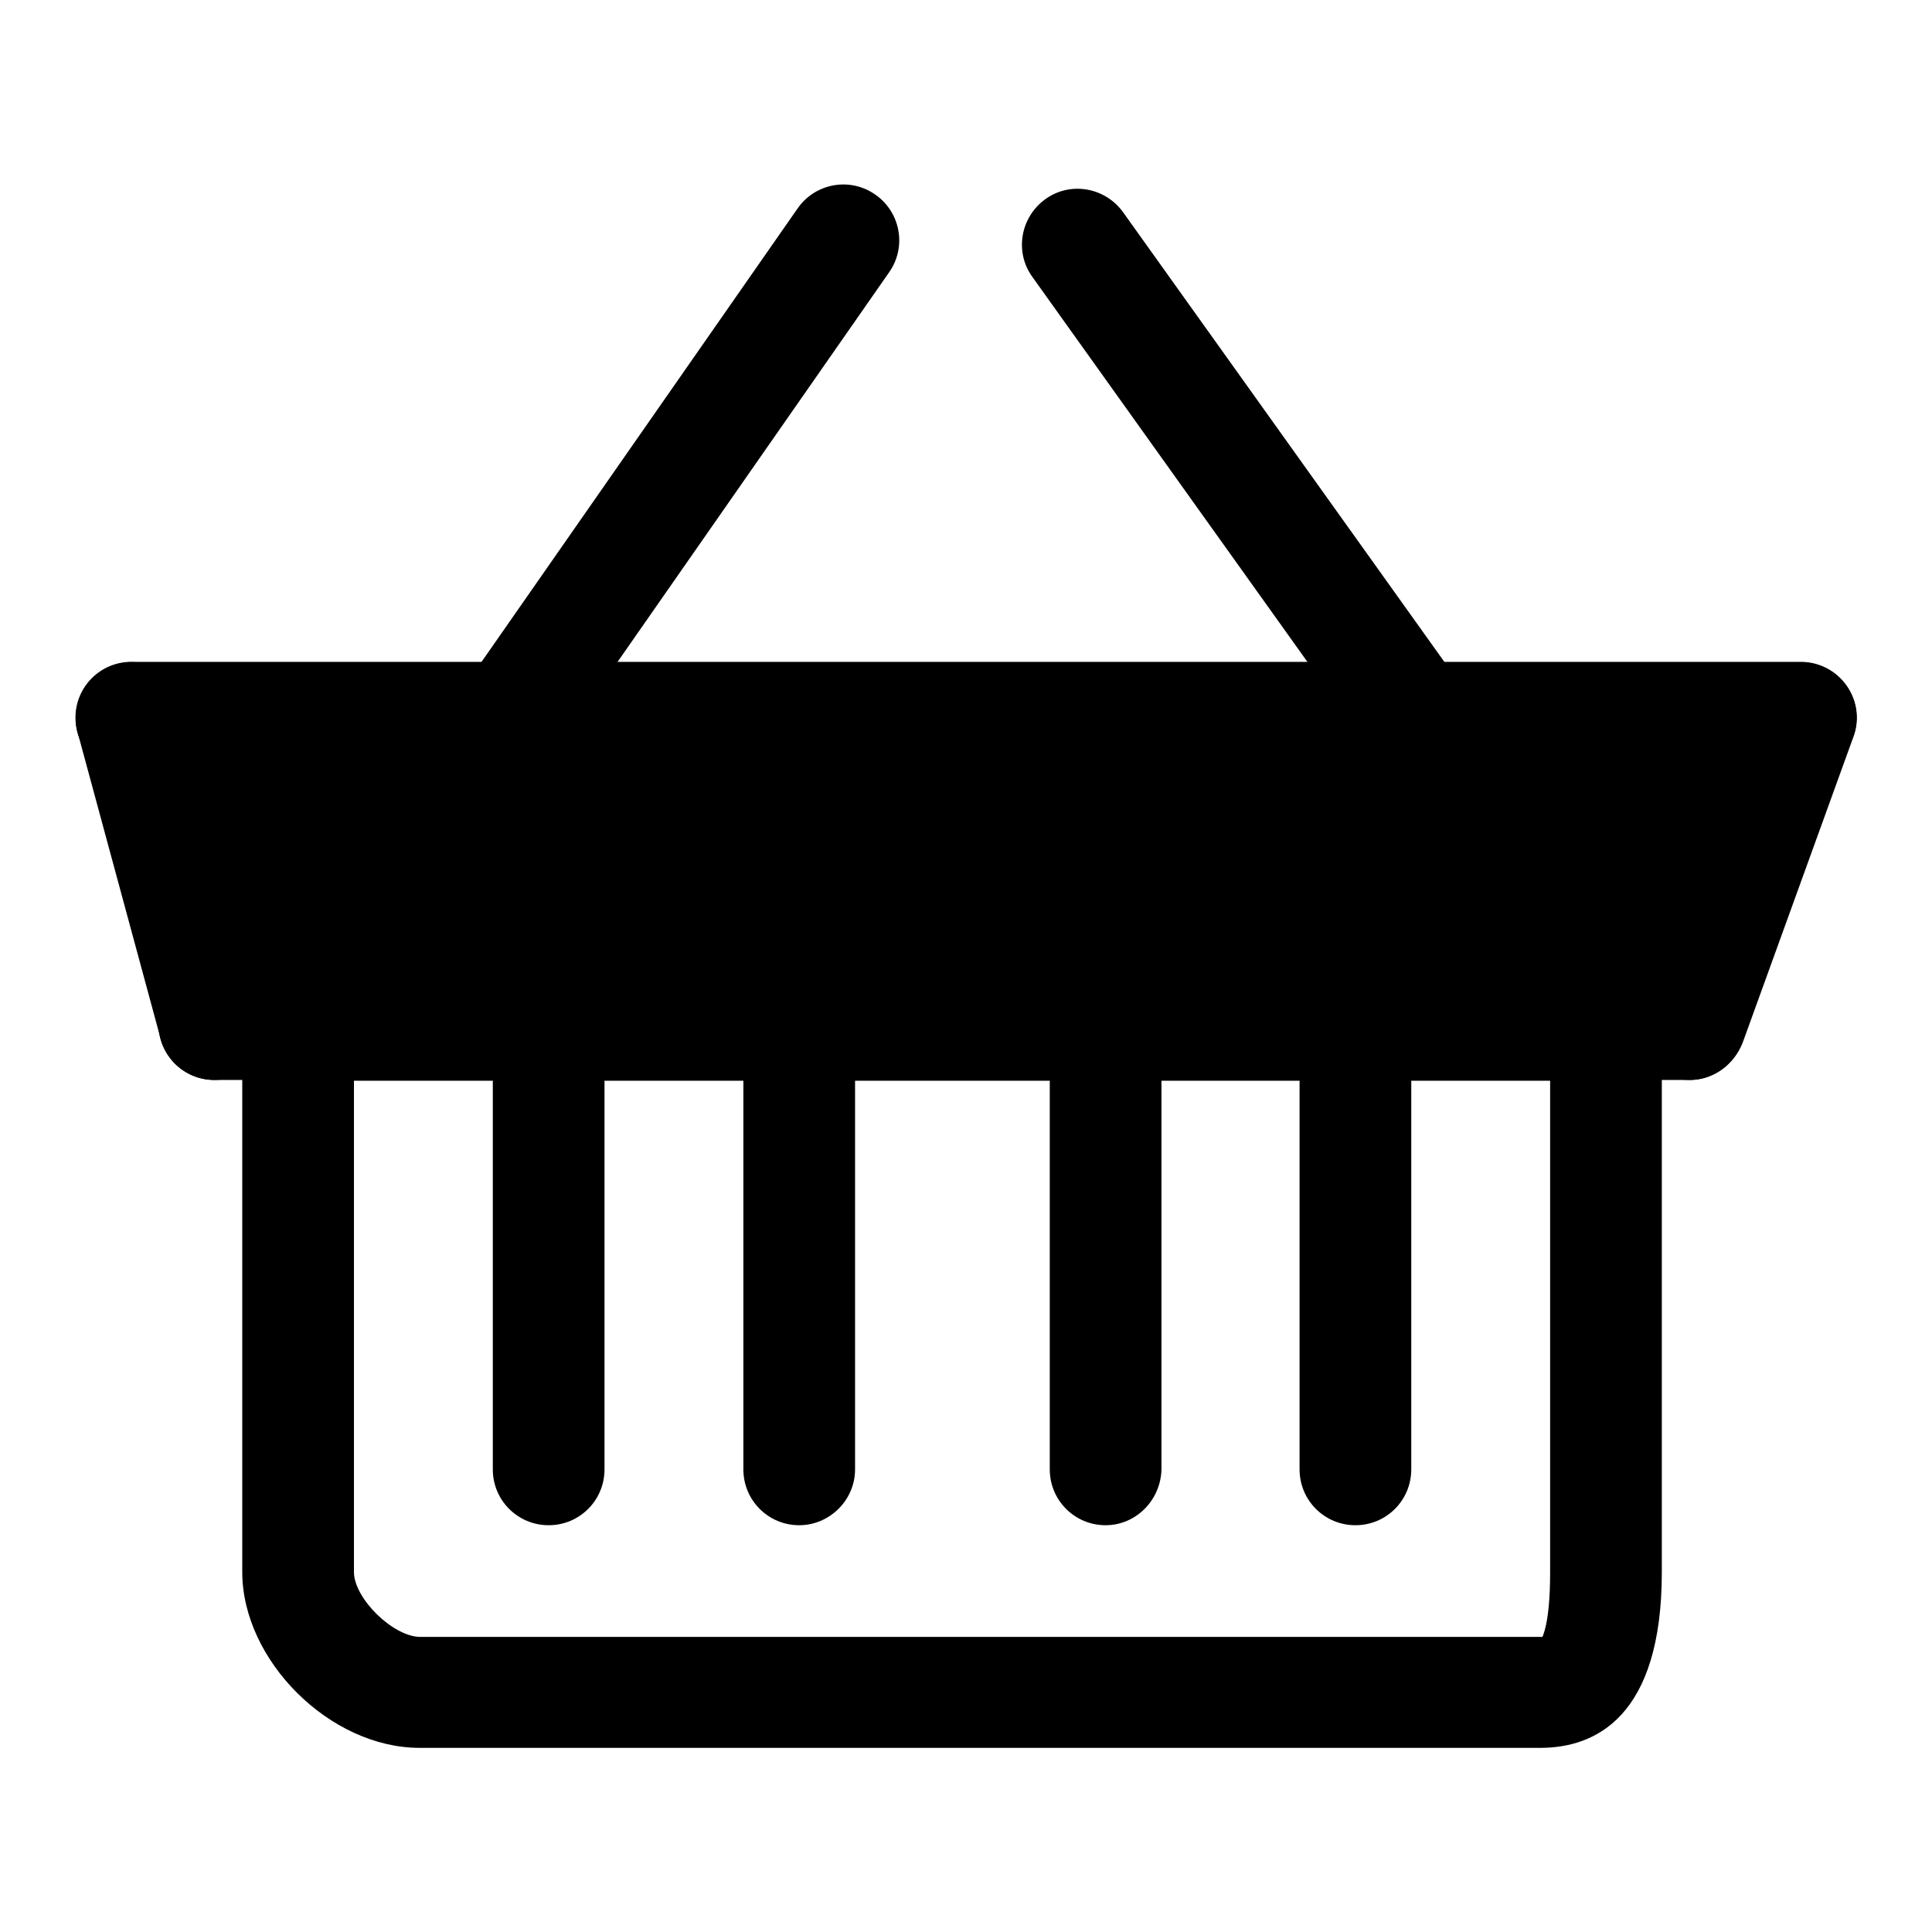 <?xml version="1.0" encoding="utf-8"?>
<!-- Svg Vector Icons : http://www.onlinewebfonts.com/icon -->
<!DOCTYPE svg PUBLIC "-//W3C//DTD SVG 1.1//EN" "http://www.w3.org/Graphics/SVG/1.1/DTD/svg11.dtd">
<svg version="1.1" xmlns="http://www.w3.org/2000/svg" xmlns:xlink="http://www.w3.org/1999/xlink" x="0px" y="0px" viewBox="0 0 256 256" enable-background="new 0 0 256 256" xml:space="preserve">
<g><g><path fill="#000000" d="M17.4,95.1h221.2l-14.4,40.6h-193L17.4,95.1z"/><path fill="#000000" d="M57.4,117.1c-1.4,0-2.9-0.4-4.2-1.3c-3.3-2.3-4.2-6.9-1.8-10.3l54.3-77.9c2.3-3.3,6.9-4.2,10.3-1.8c3.3,2.3,4.2,6.9,1.8,10.3l-54.3,77.9C62,116,59.7,117.1,57.4,117.1z"/><path fill="#000000" d="M198.1,117.2c-2.3,0-4.6-1.1-6-3.1l-55.3-77.4c-2.4-3.3-1.6-7.9,1.7-10.3c3.3-2.4,7.9-1.6,10.3,1.7l55.3,77.4c2.4,3.3,1.6,7.9-1.7,10.3C201.1,116.8,199.6,117.2,198.1,117.2z"/><path fill="#000000" d="M72.7,202.1c-4.1,0-7.4-3.3-7.4-7.4v-59c0-4.1,3.3-7.4,7.4-7.4c4.1,0,7.4,3.3,7.4,7.4v59C80.1,198.8,76.8,202.1,72.7,202.1z"/><path fill="#000000" d="M105.9,202.1c-4.1,0-7.4-3.3-7.4-7.4v-59c0-4.1,3.3-7.4,7.4-7.4s7.4,3.3,7.4,7.4v59C113.3,198.8,109.9,202.1,105.9,202.1z"/><path fill="#000000" d="M146.5,202.1c-4.1,0-7.4-3.3-7.4-7.4v-59c0-4.1,3.3-7.4,7.4-7.4c4.1,0,7.4,3.3,7.4,7.4v59C153.8,198.8,150.5,202.1,146.5,202.1z"/><path fill="#000000" d="M179.6,202.1c-4.1,0-7.4-3.3-7.4-7.4v-59c0-4.1,3.3-7.4,7.4-7.4c4.1,0,7.4,3.3,7.4,7.4v59C187,198.8,183.7,202.1,179.6,202.1z"/><path fill="#000000" d="M204.1,231.6H55.6c-11.9,0-23.5-11.6-23.5-23.3v-79.9h188.1v79.9C220.2,227.5,211.4,231.6,204.1,231.6z M46.9,143.1v65.2c0,3.5,5.2,8.6,8.8,8.6h148.4c0.2,0,0.3,0,0.3,0l0,0c-0.1,0,1-1.5,1-8.5v-65.2H46.9z"/><path fill="#000000" d="M28.4,143.1c-3.3,0-6.2-2.2-7.1-5.4L10.3,97.1c-1.1-3.9,1.3-8,5.2-9.1c3.9-1.1,8,1.3,9.1,5.2l11.1,40.6c1.1,3.9-1.3,8-5.2,9.1C29.7,143,29.1,143.1,28.4,143.1z"/><path fill="#000000" d="M238.6,102.5H17.4c-4.1,0-7.4-3.3-7.4-7.4c0-4.1,3.3-7.4,7.4-7.4h221.2c4.1,0,7.4,3.3,7.4,7.4C246,99.2,242.7,102.5,238.6,102.5z"/><path fill="#000000" d="M223.9,143.1c-0.8,0-1.7-0.1-2.5-0.5c-3.8-1.4-5.8-5.6-4.4-9.4l14.8-40.6c1.4-3.8,5.6-5.8,9.4-4.4c3.8,1.4,5.8,5.6,4.4,9.4l-14.7,40.6C229.7,141.2,226.9,143.1,223.9,143.1z"/><path fill="#000000" d="M223.9,143.1H28.4c-4.1,0-7.4-3.3-7.4-7.4c0-4.1,3.3-7.4,7.4-7.4h195.4c4.1,0,7.4,3.3,7.4,7.4C231.2,139.8,227.9,143.1,223.9,143.1z"/></g></g>
</svg>